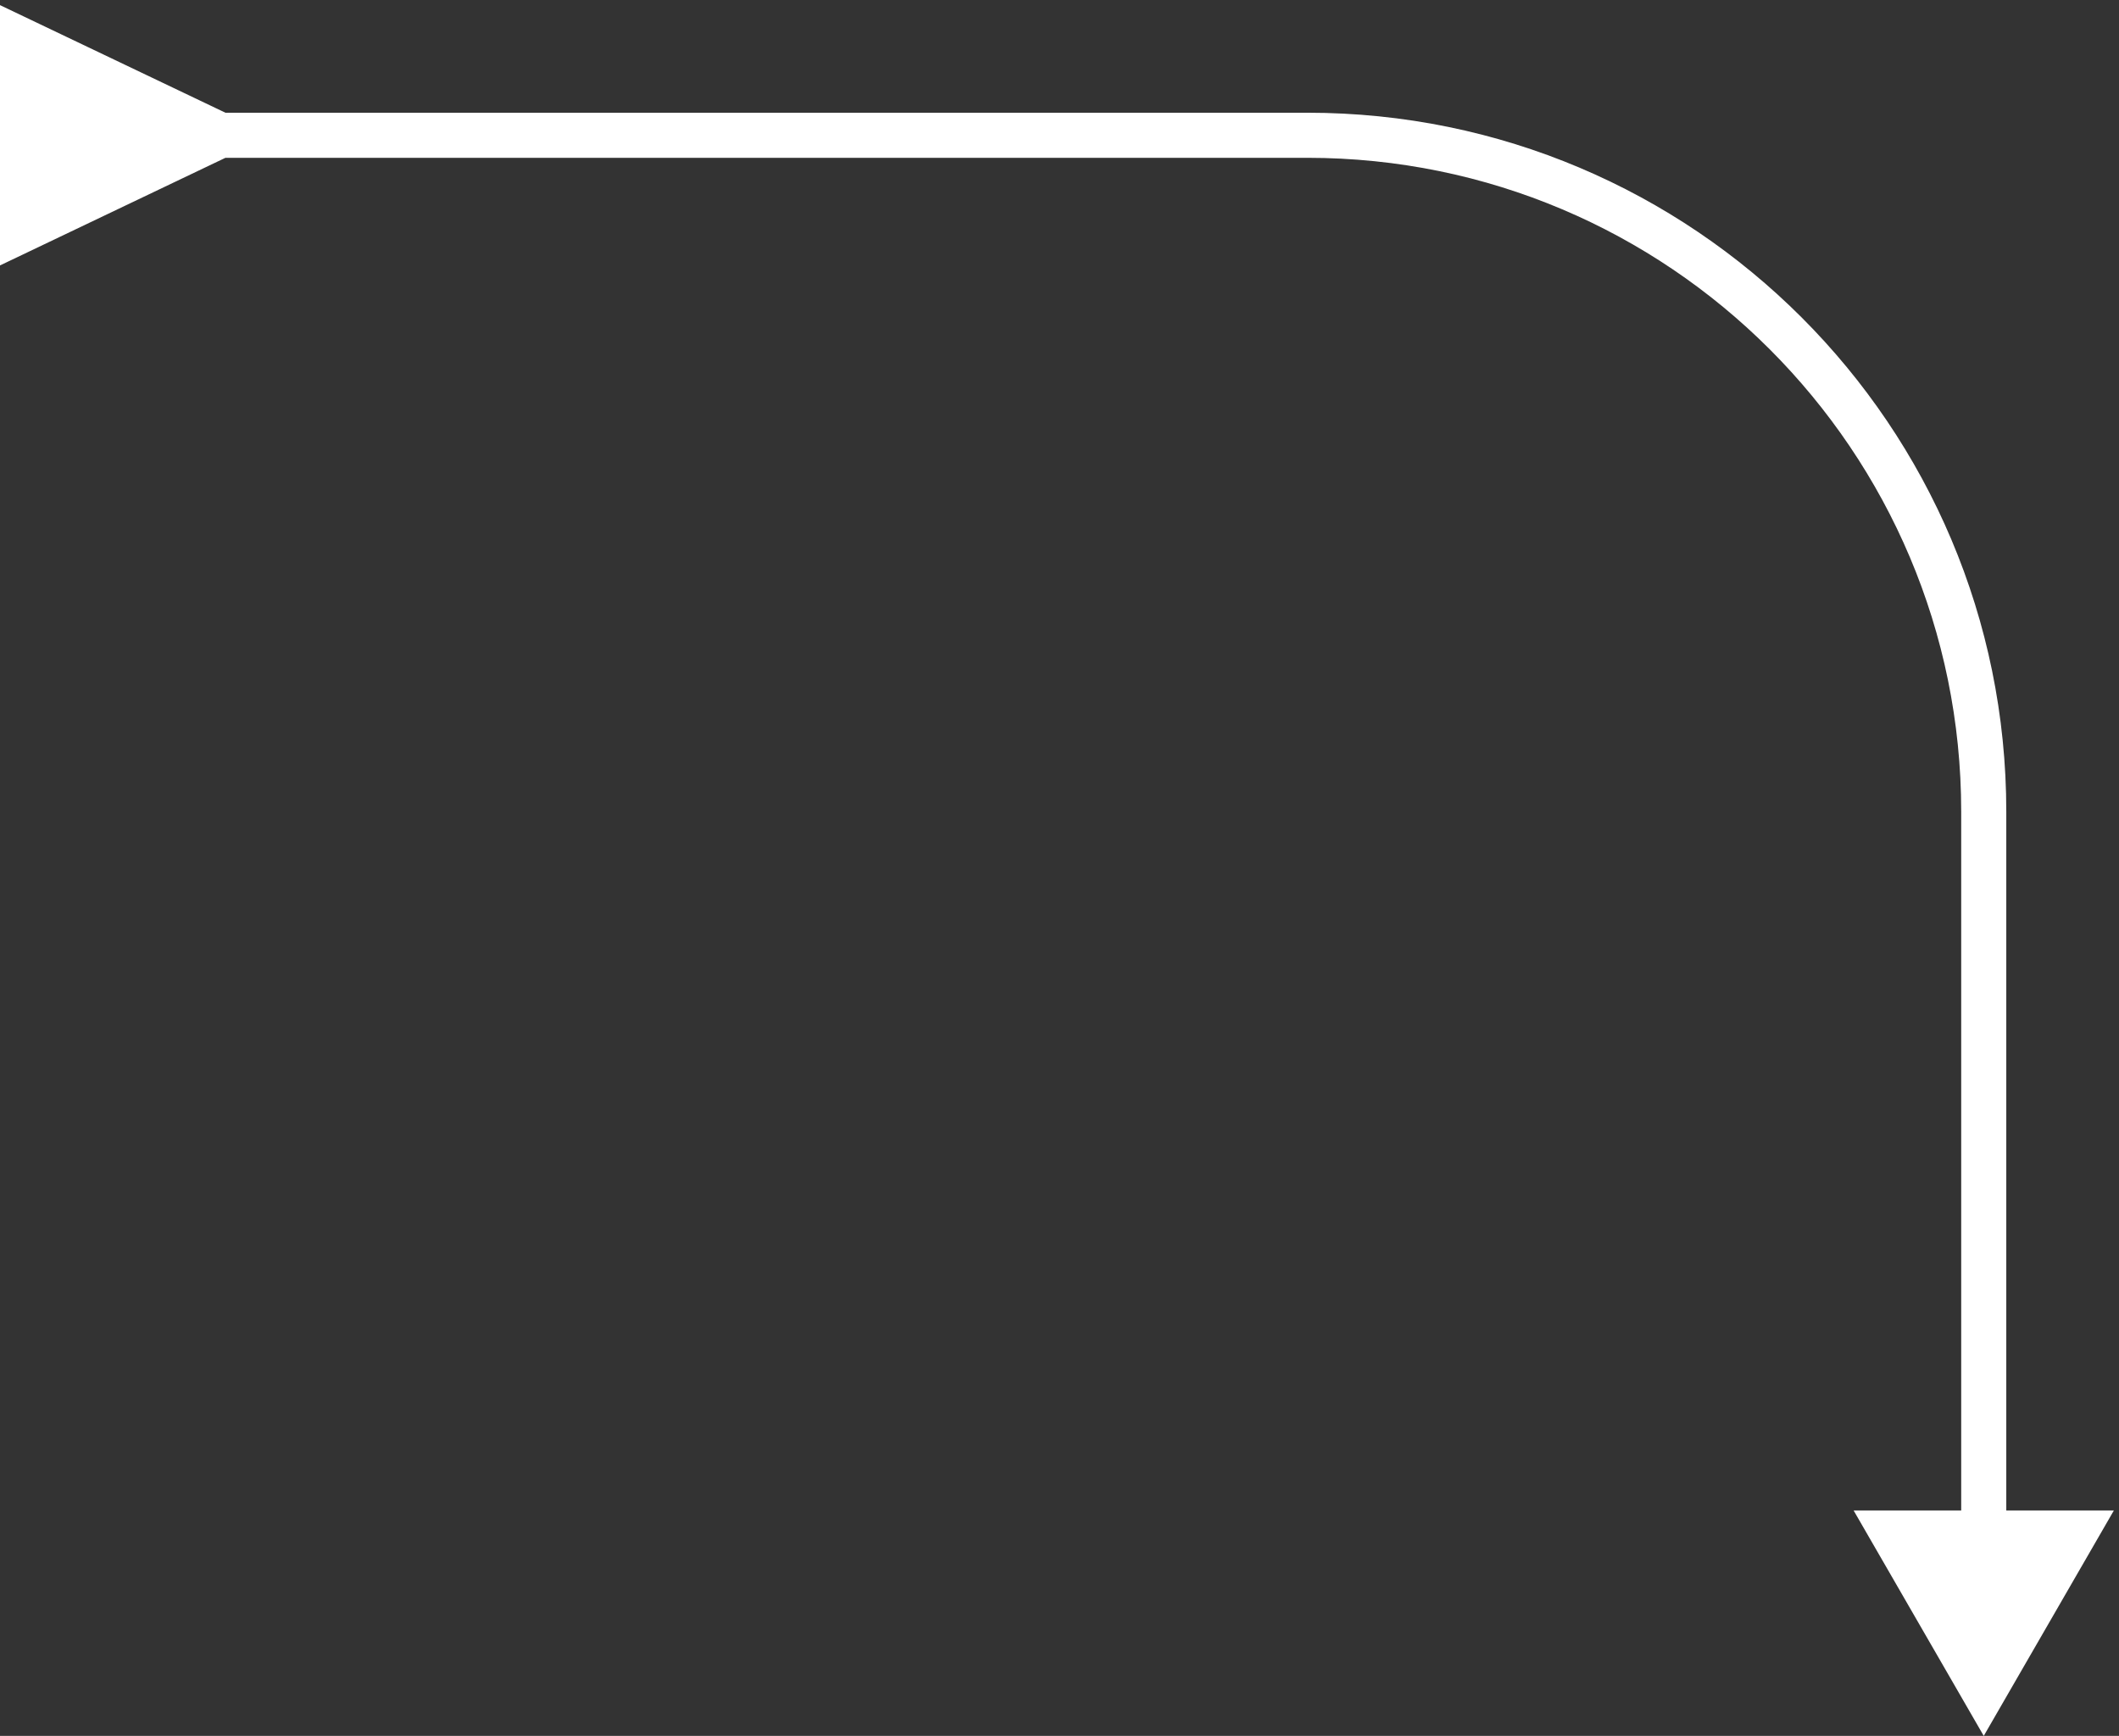 <svg width="94" height="77" viewBox="0 0 94 77" fill="none" xmlns="http://www.w3.org/2000/svg">
<rect x="0" y="0" width="94" height="77" fill="#333333" stroke="none"/>
<path d="M88 77L93.773 67H82.227L88 77ZM10 5L0 0.227V11.774L10 7V5ZM88 68H89V36H88H87V68H88ZM58 6V5H9V6V7H58V6ZM88 36H89C89 18.879 75.121 5 58 5V6V7C74.016 7 87 19.984 87 36H88Z" fill="white"/>
</svg>
